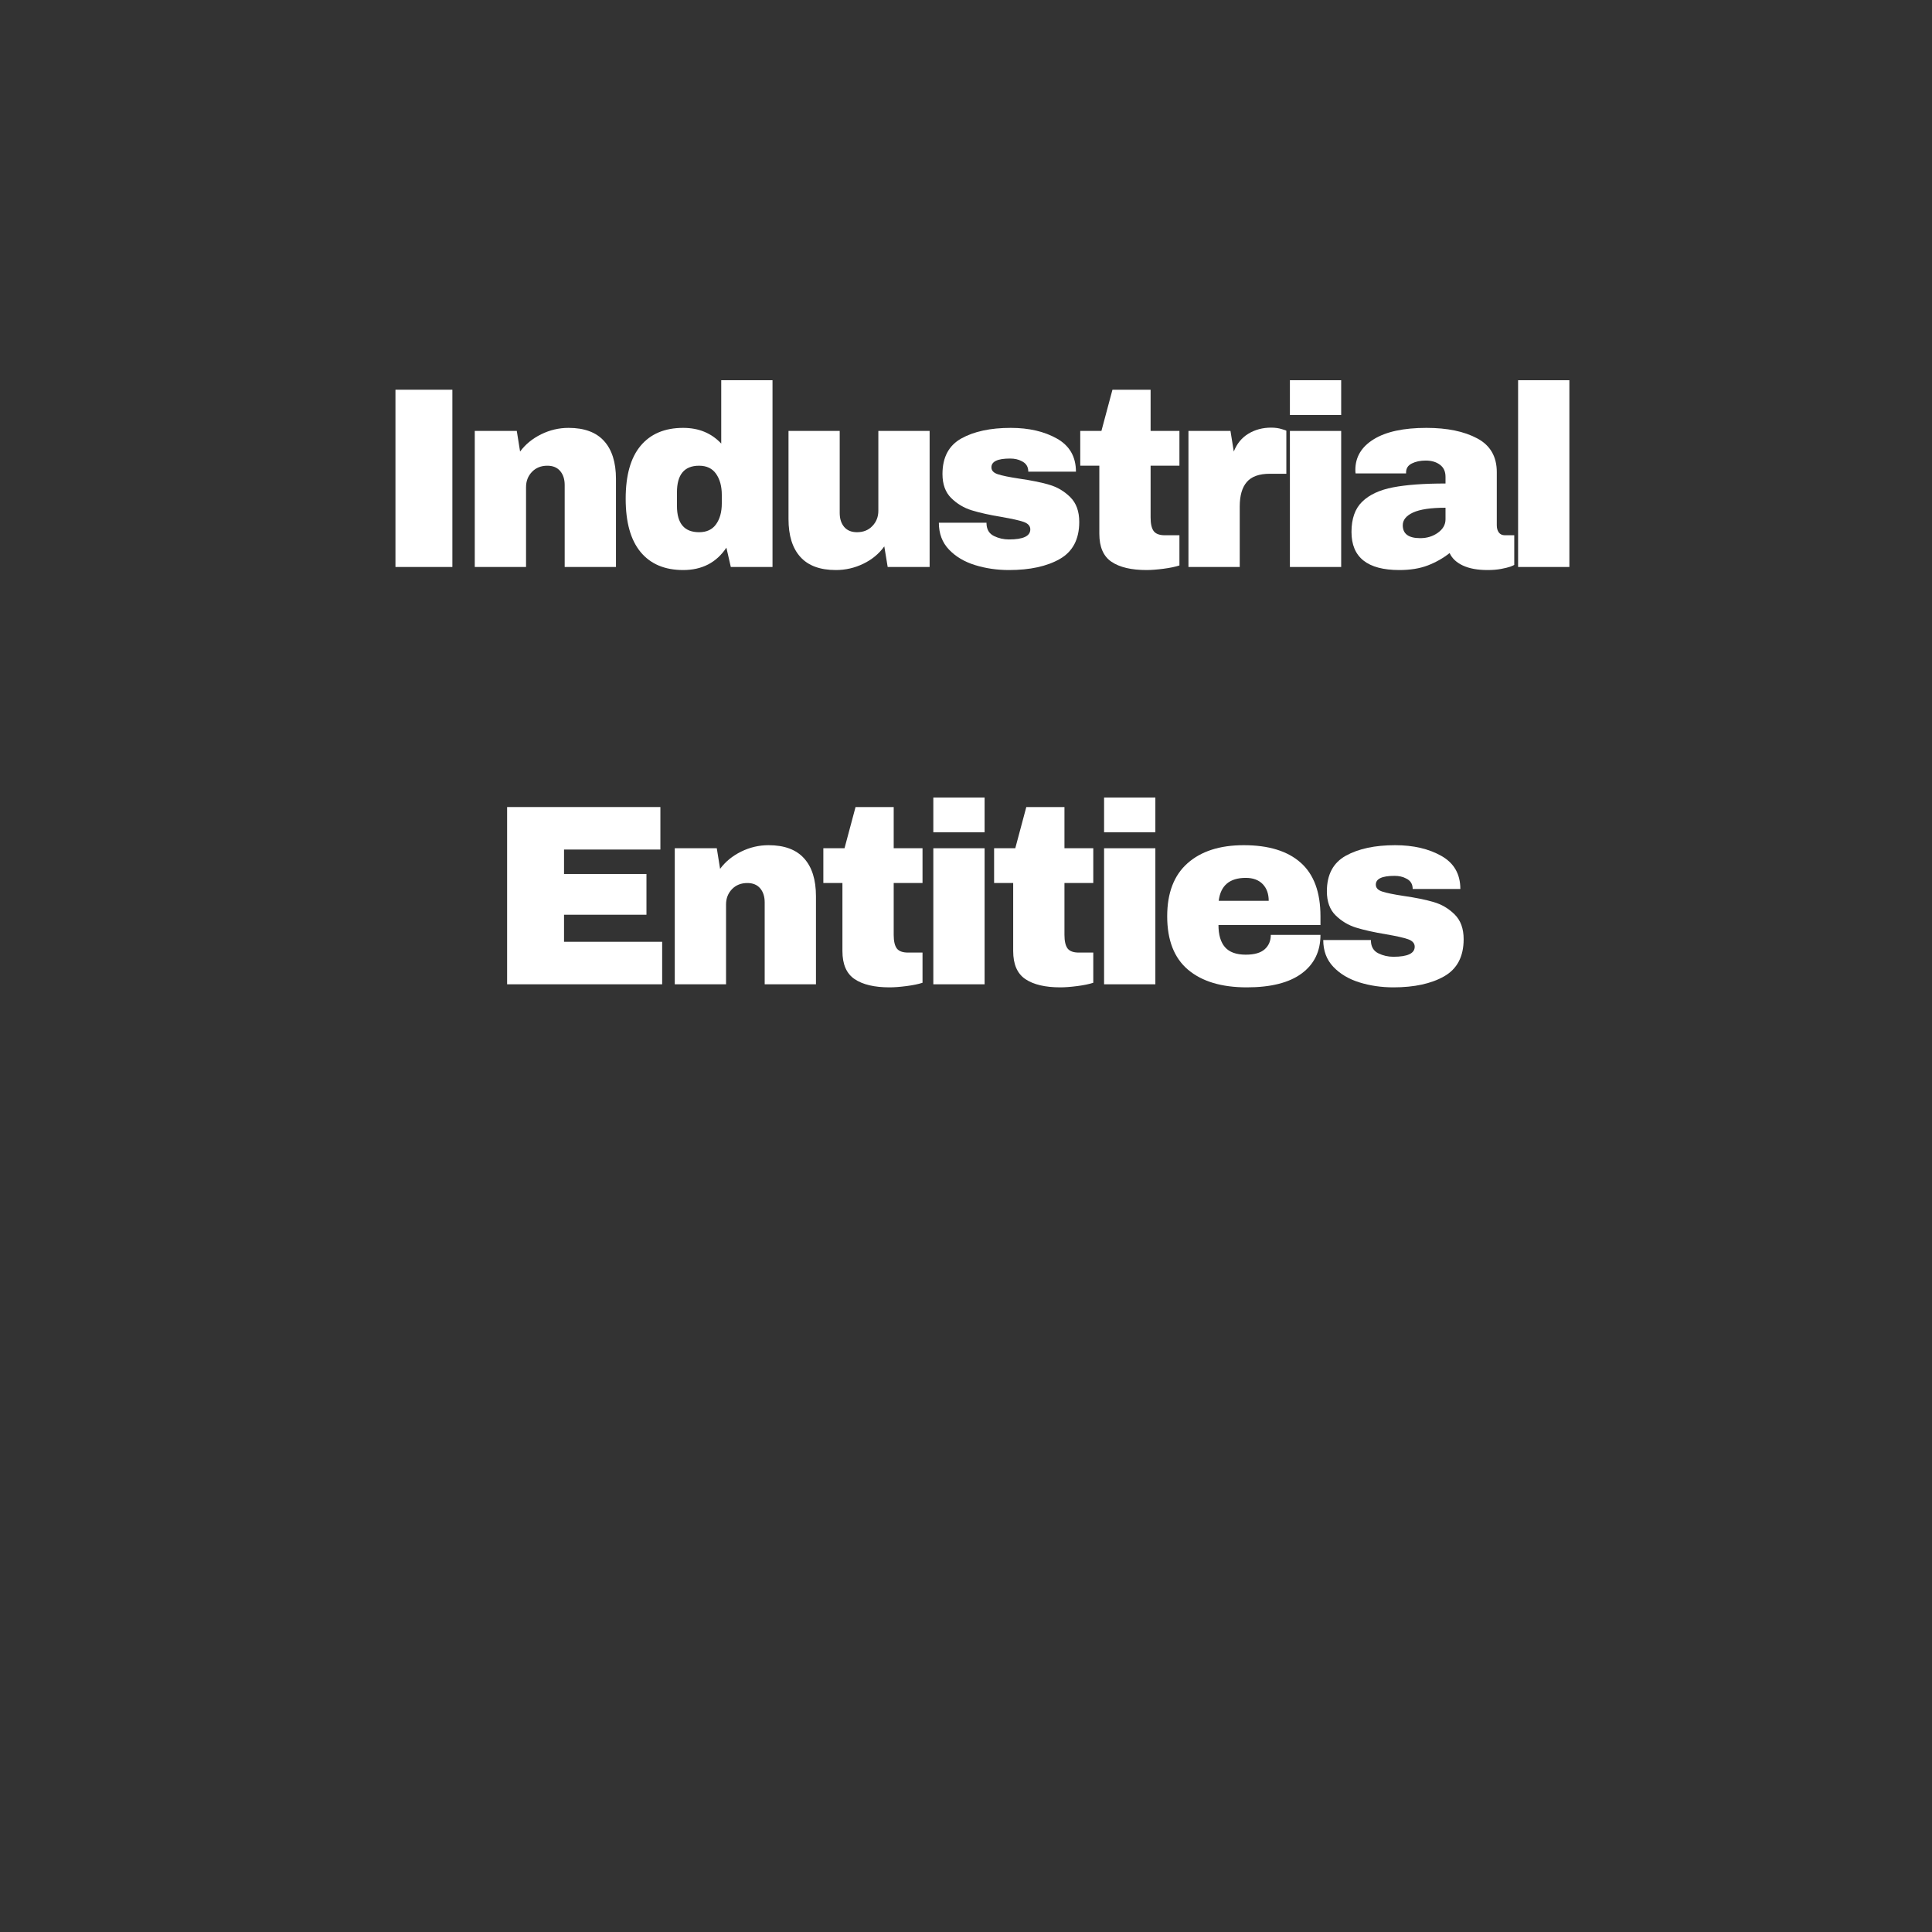 <svg version="1.0" preserveAspectRatio="xMidYMid meet" height="500" viewBox="0 0 375 375" zoomAndPan="magnify" width="500" xmlns:xlink="http://www.w3.org/1999/xlink" xmlns="http://www.w3.org/2000/svg"><rect x="0" y="0" width="375" height="375" fill="#333333" stroke="none"/><defs><g></g></defs><g fill-opacity="1" fill="#ffffff"><g transform="translate(72.555, 110.051)"><g><path d="M 4.203 0 L 4.203 -34.406 L 15.25 -34.406 L 15.25 0 Z M 4.203 0"></path></g></g></g><g fill-opacity="1" fill="#ffffff"><g transform="translate(89.152, 110.051)"><g><path d="M 21.203 -27 C 24.266 -27 26.562 -26.148 28.094 -24.453 C 29.633 -22.754 30.406 -20.301 30.406 -17.094 L 30.406 0 L 20.453 0 L 20.453 -15.906 C 20.453 -17.031 20.16 -17.938 19.578 -18.625 C 18.992 -19.312 18.164 -19.656 17.094 -19.656 C 15.863 -19.656 14.863 -19.254 14.094 -18.453 C 13.332 -17.648 12.953 -16.664 12.953 -15.5 L 12.953 0 L 3 0 L 3 -26.406 L 11.156 -26.406 L 11.797 -22.406 C 12.828 -23.801 14.188 -24.914 15.875 -25.75 C 17.562 -26.582 19.336 -27 21.203 -27 Z M 21.203 -27"></path></g></g></g><g fill-opacity="1" fill="#ffffff"><g transform="translate(119.647, 110.051)"><g><path d="M 22.203 0 L 21.344 -3.75 C 19.414 -0.852 16.617 0.594 12.953 0.594 C 9.379 0.594 6.625 -0.57 4.688 -2.906 C 2.758 -5.238 1.797 -8.688 1.797 -13.25 C 1.797 -17.781 2.758 -21.203 4.688 -23.516 C 6.625 -25.836 9.379 -27 12.953 -27 C 15.984 -27 18.445 -25.984 20.344 -23.953 L 20.344 -36.25 L 30.297 -36.25 L 30.297 0 Z M 16.047 -19.656 C 13.18 -19.656 11.75 -17.938 11.75 -14.5 L 11.75 -11.844 C 11.75 -8.445 13.18 -6.75 16.047 -6.75 C 17.516 -6.75 18.613 -7.266 19.344 -8.297 C 20.082 -9.328 20.453 -10.676 20.453 -12.344 L 20.453 -14 C 20.453 -15.664 20.082 -17.023 19.344 -18.078 C 18.613 -19.129 17.516 -19.656 16.047 -19.656 Z M 16.047 -19.656"></path></g></g></g><g fill-opacity="1" fill="#ffffff"><g transform="translate(150.142, 110.051)"><g><path d="M 22.156 0 L 21.5 -4 C 20.469 -2.562 19.109 -1.438 17.422 -0.625 C 15.742 0.188 13.969 0.594 12.094 0.594 C 9.031 0.594 6.734 -0.254 5.203 -1.953 C 3.672 -3.648 2.906 -6.098 2.906 -9.297 L 2.906 -26.406 L 12.844 -26.406 L 12.844 -10.5 C 12.844 -9.363 13.133 -8.453 13.719 -7.766 C 14.301 -7.086 15.129 -6.75 16.203 -6.75 C 17.43 -6.75 18.426 -7.148 19.188 -7.953 C 19.957 -8.754 20.344 -9.738 20.344 -10.906 L 20.344 -26.406 L 30.297 -26.406 L 30.297 0 Z M 22.156 0"></path></g></g></g><g fill-opacity="1" fill="#ffffff"><g transform="translate(180.637, 110.051)"><g><path d="M 15.547 -27 C 19.078 -27 22.066 -26.305 24.516 -24.922 C 26.973 -23.535 28.203 -21.395 28.203 -18.5 L 18.953 -18.5 C 18.953 -19.469 18.52 -20.148 17.656 -20.547 C 17.051 -20.879 16.301 -21.047 15.406 -21.047 C 13 -21.047 11.797 -20.477 11.797 -19.344 C 11.797 -18.719 12.211 -18.27 13.047 -18 C 13.879 -17.727 15.25 -17.445 17.156 -17.156 C 19.488 -16.82 21.438 -16.426 23 -15.969 C 24.562 -15.52 25.926 -14.719 27.094 -13.562 C 28.258 -12.414 28.844 -10.812 28.844 -8.75 C 28.844 -5.383 27.582 -2.984 25.062 -1.547 C 22.551 -0.117 19.266 0.594 15.203 0.594 C 12.867 0.594 10.664 0.27 8.594 -0.375 C 6.531 -1.02 4.848 -2.023 3.547 -3.391 C 2.242 -4.766 1.594 -6.5 1.594 -8.594 L 10.844 -8.594 L 10.844 -8.406 C 10.883 -7.27 11.363 -6.473 12.281 -6.016 C 13.195 -5.566 14.172 -5.344 15.203 -5.344 C 17.961 -5.344 19.344 -5.992 19.344 -7.297 C 19.344 -7.961 18.91 -8.445 18.047 -8.75 C 17.18 -9.051 15.766 -9.367 13.797 -9.703 C 11.43 -10.098 9.488 -10.531 7.969 -11 C 6.457 -11.469 5.133 -12.258 4 -13.375 C 2.863 -14.488 2.297 -16.047 2.297 -18.047 C 2.297 -21.285 3.52 -23.586 5.969 -24.953 C 8.426 -26.316 11.617 -27 15.547 -27 Z M 15.547 -27"></path></g></g></g><g fill-opacity="1" fill="#ffffff"><g transform="translate(208.332, 110.051)"><g><path d="M 20.594 -26.406 L 20.594 -19.656 L 15 -19.656 L 15 -9.594 C 15 -8.395 15.195 -7.52 15.594 -6.969 C 16 -6.426 16.734 -6.156 17.797 -6.156 L 20.594 -6.156 L 20.594 -0.297 C 19.801 -0.035 18.77 0.176 17.5 0.344 C 16.227 0.508 15.129 0.594 14.203 0.594 C 11.266 0.594 9.004 0.062 7.422 -1 C 5.836 -2.062 5.047 -3.879 5.047 -6.453 L 5.047 -19.656 L 1.344 -19.656 L 1.344 -26.406 L 5.453 -26.406 L 7.594 -34.406 L 15 -34.406 L 15 -26.406 Z M 20.594 -26.406"></path></g></g></g><g fill-opacity="1" fill="#ffffff"><g transform="translate(227.679, 110.051)"><g><path d="M 19.047 -27.047 C 19.816 -27.047 20.5 -26.953 21.094 -26.766 C 21.695 -26.586 22 -26.484 22 -26.453 L 22 -18.094 L 18.797 -18.094 C 16.734 -18.094 15.242 -17.562 14.328 -16.5 C 13.41 -15.438 12.953 -13.852 12.953 -11.75 L 12.953 0 L 3 0 L 3 -26.406 L 11.156 -26.406 L 11.797 -22.406 C 12.398 -23.938 13.348 -25.094 14.641 -25.875 C 15.941 -26.656 17.41 -27.047 19.047 -27.047 Z M 19.047 -27.047"></path></g></g></g><g fill-opacity="1" fill="#ffffff"><g transform="translate(247.025, 110.051)"><g><path d="M 3.344 -29.5 L 3.344 -36.25 L 13.297 -36.25 L 13.297 -29.5 Z M 3.344 0 L 3.344 -26.406 L 13.297 -26.406 L 13.297 0 Z M 3.344 0"></path></g></g></g><g fill-opacity="1" fill="#ffffff"><g transform="translate(260.823, 110.051)"><g><path d="M 16.047 -27 C 20.078 -27 23.359 -26.32 25.891 -24.969 C 28.43 -23.625 29.703 -21.438 29.703 -18.406 L 29.703 -8.094 C 29.703 -7.531 29.832 -7.066 30.094 -6.703 C 30.363 -6.336 30.766 -6.156 31.297 -6.156 L 33.094 -6.156 L 33.094 -0.406 C 33 -0.332 32.742 -0.219 32.328 -0.062 C 31.91 0.082 31.316 0.227 30.547 0.375 C 29.785 0.52 28.906 0.594 27.906 0.594 C 25.969 0.594 24.375 0.301 23.125 -0.281 C 21.875 -0.863 21.016 -1.672 20.547 -2.703 C 19.285 -1.703 17.867 -0.898 16.297 -0.297 C 14.734 0.297 12.898 0.594 10.797 0.594 C 4.598 0.594 1.5 -1.867 1.5 -6.797 C 1.5 -9.367 2.191 -11.328 3.578 -12.672 C 4.961 -14.023 6.953 -14.953 9.547 -15.453 C 12.148 -15.953 15.551 -16.203 19.75 -16.203 L 19.75 -17.5 C 19.75 -18.531 19.391 -19.312 18.672 -19.844 C 17.953 -20.383 17.031 -20.656 15.906 -20.656 C 14.863 -20.656 13.969 -20.469 13.219 -20.094 C 12.469 -19.727 12.094 -19.145 12.094 -18.344 L 12.094 -18.156 L 2.297 -18.156 C 2.266 -18.32 2.25 -18.551 2.25 -18.844 C 2.25 -21.344 3.441 -23.328 5.828 -24.797 C 8.211 -26.266 11.617 -27 16.047 -27 Z M 19.75 -11.5 C 16.914 -11.5 14.82 -11.191 13.469 -10.578 C 12.125 -9.961 11.453 -9.133 11.453 -8.094 C 11.453 -6.426 12.582 -5.594 14.844 -5.594 C 16.145 -5.594 17.285 -5.941 18.266 -6.641 C 19.254 -7.348 19.75 -8.219 19.75 -9.25 Z M 19.75 -11.5"></path></g></g></g><g fill-opacity="1" fill="#ffffff"><g transform="translate(291.318, 110.051)"><g><path d="M 3.344 0 L 3.344 -36.25 L 13.297 -36.25 L 13.297 0 Z M 3.344 0"></path></g></g></g><g fill-opacity="1" fill="#ffffff"><g transform="translate(305.126, 110.051)"><g></g></g></g><g fill-opacity="1" fill="#ffffff"><g transform="translate(94.727, 191.051)"><g><path d="M 3.703 -34.406 L 33.453 -34.406 L 33.453 -26.156 L 14.75 -26.156 L 14.75 -21.406 L 30.75 -21.406 L 30.75 -13.5 L 14.75 -13.5 L 14.75 -8.25 L 33.797 -8.25 L 33.797 0 L 3.703 0 Z M 3.703 -34.406"></path></g></g></g><g fill-opacity="1" fill="#ffffff"><g transform="translate(127.972, 191.051)"><g><path d="M 21.203 -27 C 24.266 -27 26.562 -26.148 28.094 -24.453 C 29.633 -22.754 30.406 -20.301 30.406 -17.094 L 30.406 0 L 20.453 0 L 20.453 -15.906 C 20.453 -17.031 20.16 -17.938 19.578 -18.625 C 18.992 -19.312 18.164 -19.656 17.094 -19.656 C 15.863 -19.656 14.863 -19.254 14.094 -18.453 C 13.332 -17.648 12.953 -16.664 12.953 -15.5 L 12.953 0 L 3 0 L 3 -26.406 L 11.156 -26.406 L 11.797 -22.406 C 12.828 -23.801 14.188 -24.914 15.875 -25.75 C 17.562 -26.582 19.336 -27 21.203 -27 Z M 21.203 -27"></path></g></g></g><g fill-opacity="1" fill="#ffffff"><g transform="translate(158.467, 191.051)"><g><path d="M 20.594 -26.406 L 20.594 -19.656 L 15 -19.656 L 15 -9.594 C 15 -8.395 15.195 -7.52 15.594 -6.969 C 16 -6.426 16.734 -6.156 17.797 -6.156 L 20.594 -6.156 L 20.594 -0.297 C 19.801 -0.035 18.77 0.176 17.5 0.344 C 16.227 0.508 15.129 0.594 14.203 0.594 C 11.266 0.594 9.004 0.062 7.422 -1 C 5.836 -2.062 5.047 -3.879 5.047 -6.453 L 5.047 -19.656 L 1.344 -19.656 L 1.344 -26.406 L 5.453 -26.406 L 7.594 -34.406 L 15 -34.406 L 15 -26.406 Z M 20.594 -26.406"></path></g></g></g><g fill-opacity="1" fill="#ffffff"><g transform="translate(177.813, 191.051)"><g><path d="M 3.344 -29.5 L 3.344 -36.25 L 13.297 -36.25 L 13.297 -29.5 Z M 3.344 0 L 3.344 -26.406 L 13.297 -26.406 L 13.297 0 Z M 3.344 0"></path></g></g></g><g fill-opacity="1" fill="#ffffff"><g transform="translate(191.611, 191.051)"><g><path d="M 20.594 -26.406 L 20.594 -19.656 L 15 -19.656 L 15 -9.594 C 15 -8.395 15.195 -7.52 15.594 -6.969 C 16 -6.426 16.734 -6.156 17.797 -6.156 L 20.594 -6.156 L 20.594 -0.297 C 19.801 -0.035 18.77 0.176 17.5 0.344 C 16.227 0.508 15.129 0.594 14.203 0.594 C 11.266 0.594 9.004 0.062 7.422 -1 C 5.836 -2.062 5.047 -3.879 5.047 -6.453 L 5.047 -19.656 L 1.344 -19.656 L 1.344 -26.406 L 5.453 -26.406 L 7.594 -34.406 L 15 -34.406 L 15 -26.406 Z M 20.594 -26.406"></path></g></g></g><g fill-opacity="1" fill="#ffffff"><g transform="translate(210.957, 191.051)"><g><path d="M 3.344 -29.5 L 3.344 -36.25 L 13.297 -36.25 L 13.297 -29.5 Z M 3.344 0 L 3.344 -26.406 L 13.297 -26.406 L 13.297 0 Z M 3.344 0"></path></g></g></g><g fill-opacity="1" fill="#ffffff"><g transform="translate(224.755, 191.051)"><g><path d="M 16.656 -27 C 21.488 -27 25.176 -25.863 27.719 -23.594 C 30.27 -21.332 31.547 -17.867 31.547 -13.203 L 31.547 -11.5 L 11.75 -11.5 C 11.75 -9.602 12.172 -8.172 13.016 -7.203 C 13.867 -6.234 15.211 -5.75 17.047 -5.75 C 18.711 -5.75 19.938 -6.098 20.719 -6.797 C 21.508 -7.492 21.906 -8.426 21.906 -9.594 L 31.547 -9.594 C 31.547 -6.395 30.328 -3.895 27.891 -2.094 C 25.461 -0.301 21.914 0.594 17.25 0.594 C 12.352 0.594 8.551 -0.547 5.844 -2.828 C 3.145 -5.109 1.797 -8.566 1.797 -13.203 C 1.797 -17.734 3.113 -21.164 5.75 -23.5 C 8.383 -25.832 12.02 -27 16.656 -27 Z M 17.047 -20.656 C 13.91 -20.656 12.16 -19.172 11.797 -16.203 L 21.5 -16.203 C 21.5 -17.566 21.109 -18.648 20.328 -19.453 C 19.547 -20.254 18.453 -20.656 17.047 -20.656 Z M 17.047 -20.656"></path></g></g></g><g fill-opacity="1" fill="#ffffff"><g transform="translate(255.249, 191.051)"><g><path d="M 15.547 -27 C 19.078 -27 22.066 -26.305 24.516 -24.922 C 26.973 -23.535 28.203 -21.395 28.203 -18.5 L 18.953 -18.5 C 18.953 -19.469 18.52 -20.148 17.656 -20.547 C 17.051 -20.879 16.301 -21.047 15.406 -21.047 C 13 -21.047 11.797 -20.477 11.797 -19.344 C 11.797 -18.719 12.211 -18.27 13.047 -18 C 13.879 -17.727 15.25 -17.445 17.156 -17.156 C 19.488 -16.82 21.438 -16.426 23 -15.969 C 24.562 -15.52 25.926 -14.719 27.094 -13.562 C 28.258 -12.414 28.844 -10.812 28.844 -8.75 C 28.844 -5.383 27.582 -2.984 25.062 -1.547 C 22.551 -0.117 19.266 0.594 15.203 0.594 C 12.867 0.594 10.664 0.27 8.594 -0.375 C 6.531 -1.02 4.848 -2.023 3.547 -3.391 C 2.242 -4.766 1.594 -6.5 1.594 -8.594 L 10.844 -8.594 L 10.844 -8.406 C 10.883 -7.27 11.363 -6.473 12.281 -6.016 C 13.195 -5.566 14.172 -5.344 15.203 -5.344 C 17.961 -5.344 19.344 -5.992 19.344 -7.297 C 19.344 -7.961 18.91 -8.445 18.047 -8.75 C 17.18 -9.051 15.766 -9.367 13.797 -9.703 C 11.43 -10.098 9.488 -10.531 7.969 -11 C 6.457 -11.469 5.133 -12.258 4 -13.375 C 2.863 -14.488 2.297 -16.047 2.297 -18.047 C 2.297 -21.285 3.52 -23.586 5.969 -24.953 C 8.426 -26.316 11.617 -27 15.547 -27 Z M 15.547 -27"></path></g></g></g></svg>